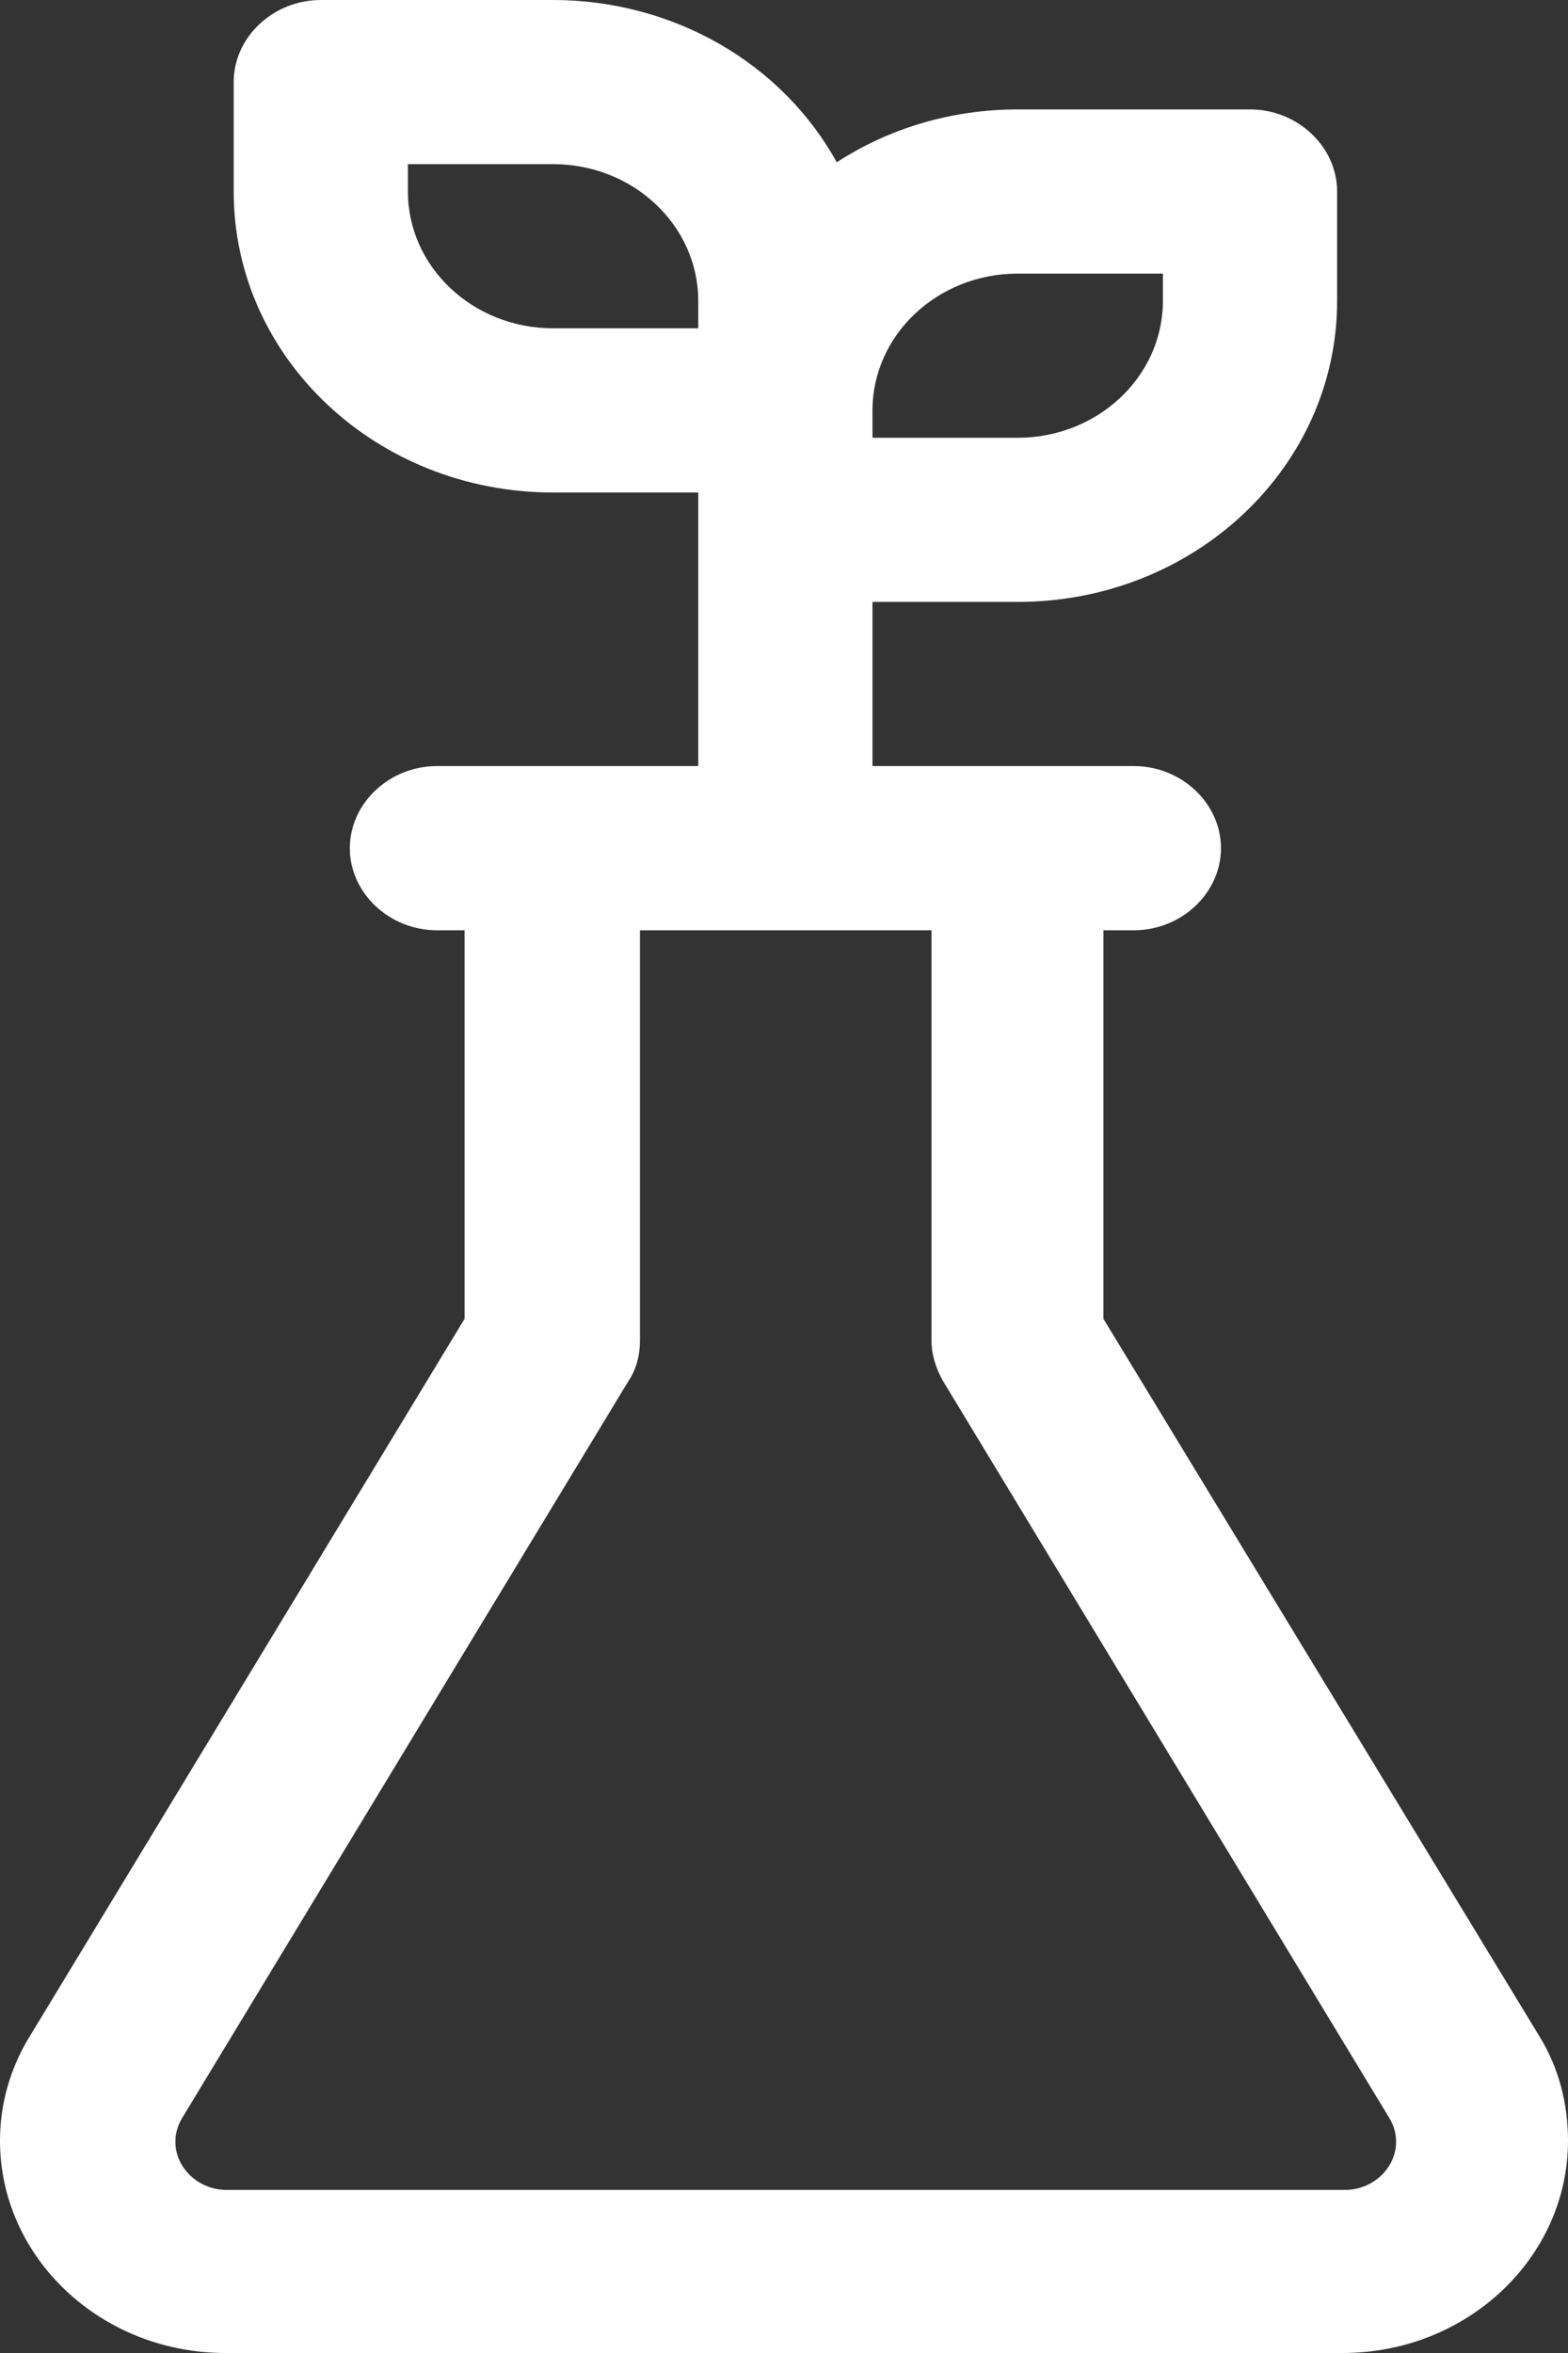 <svg width="28" height="42" viewBox="0 0 28 42" fill="none" xmlns="http://www.w3.org/2000/svg">
<rect x="0" y="0" width="28" height="42" fill="#333333" stroke="none"/>
<path d="M9.877 8.791H12.469V13.674H7.803C6.952 13.674 6.247 14.339 6.247 15.139C6.247 15.941 6.952 16.605 7.803 16.605H8.296V23.54L0.539 36.335C0.187 36.901 0 37.546 0 38.21C0 40.3 1.804 42 4.024 42H23.976C26.196 42 28 40.3 28 38.21C28 37.546 27.834 36.901 27.482 36.335L19.704 23.54V16.605H20.247C21.098 16.605 21.803 15.941 21.803 15.139C21.803 14.339 21.098 13.674 20.247 13.674H15.58V10.744H18.173C21.326 10.744 23.877 8.341 23.877 5.372V3.419C23.877 2.618 23.172 1.953 22.321 1.953H18.173C16.972 1.953 15.858 2.301 14.942 2.897C14.46 2.023 13.733 1.291 12.84 0.78C11.947 0.27 10.922 -0 9.877 5.64079e-07H5.729C4.878 5.64079e-07 4.173 0.664 4.173 1.465V3.419C4.173 6.388 6.724 8.791 9.877 8.791ZM15.58 7.814V7.326C15.58 5.978 16.742 4.884 18.173 4.884H20.766V5.372C20.766 6.72 19.604 7.814 18.173 7.814H15.58ZM11.428 23.93V16.605H16.634V23.93C16.634 24.184 16.717 24.438 16.841 24.653L24.806 37.8C24.889 37.937 24.93 38.074 24.93 38.23C24.93 38.699 24.516 39.089 24.018 39.089H4.044C3.547 39.089 3.132 38.699 3.132 38.23C3.132 38.074 3.173 37.937 3.256 37.8L11.221 24.653C11.366 24.438 11.428 24.184 11.428 23.93ZM7.284 2.93H9.877C11.308 2.93 12.469 4.024 12.469 5.372V5.86H9.877C8.446 5.86 7.284 4.767 7.284 3.419V2.93Z" fill="white"/>
</svg>
